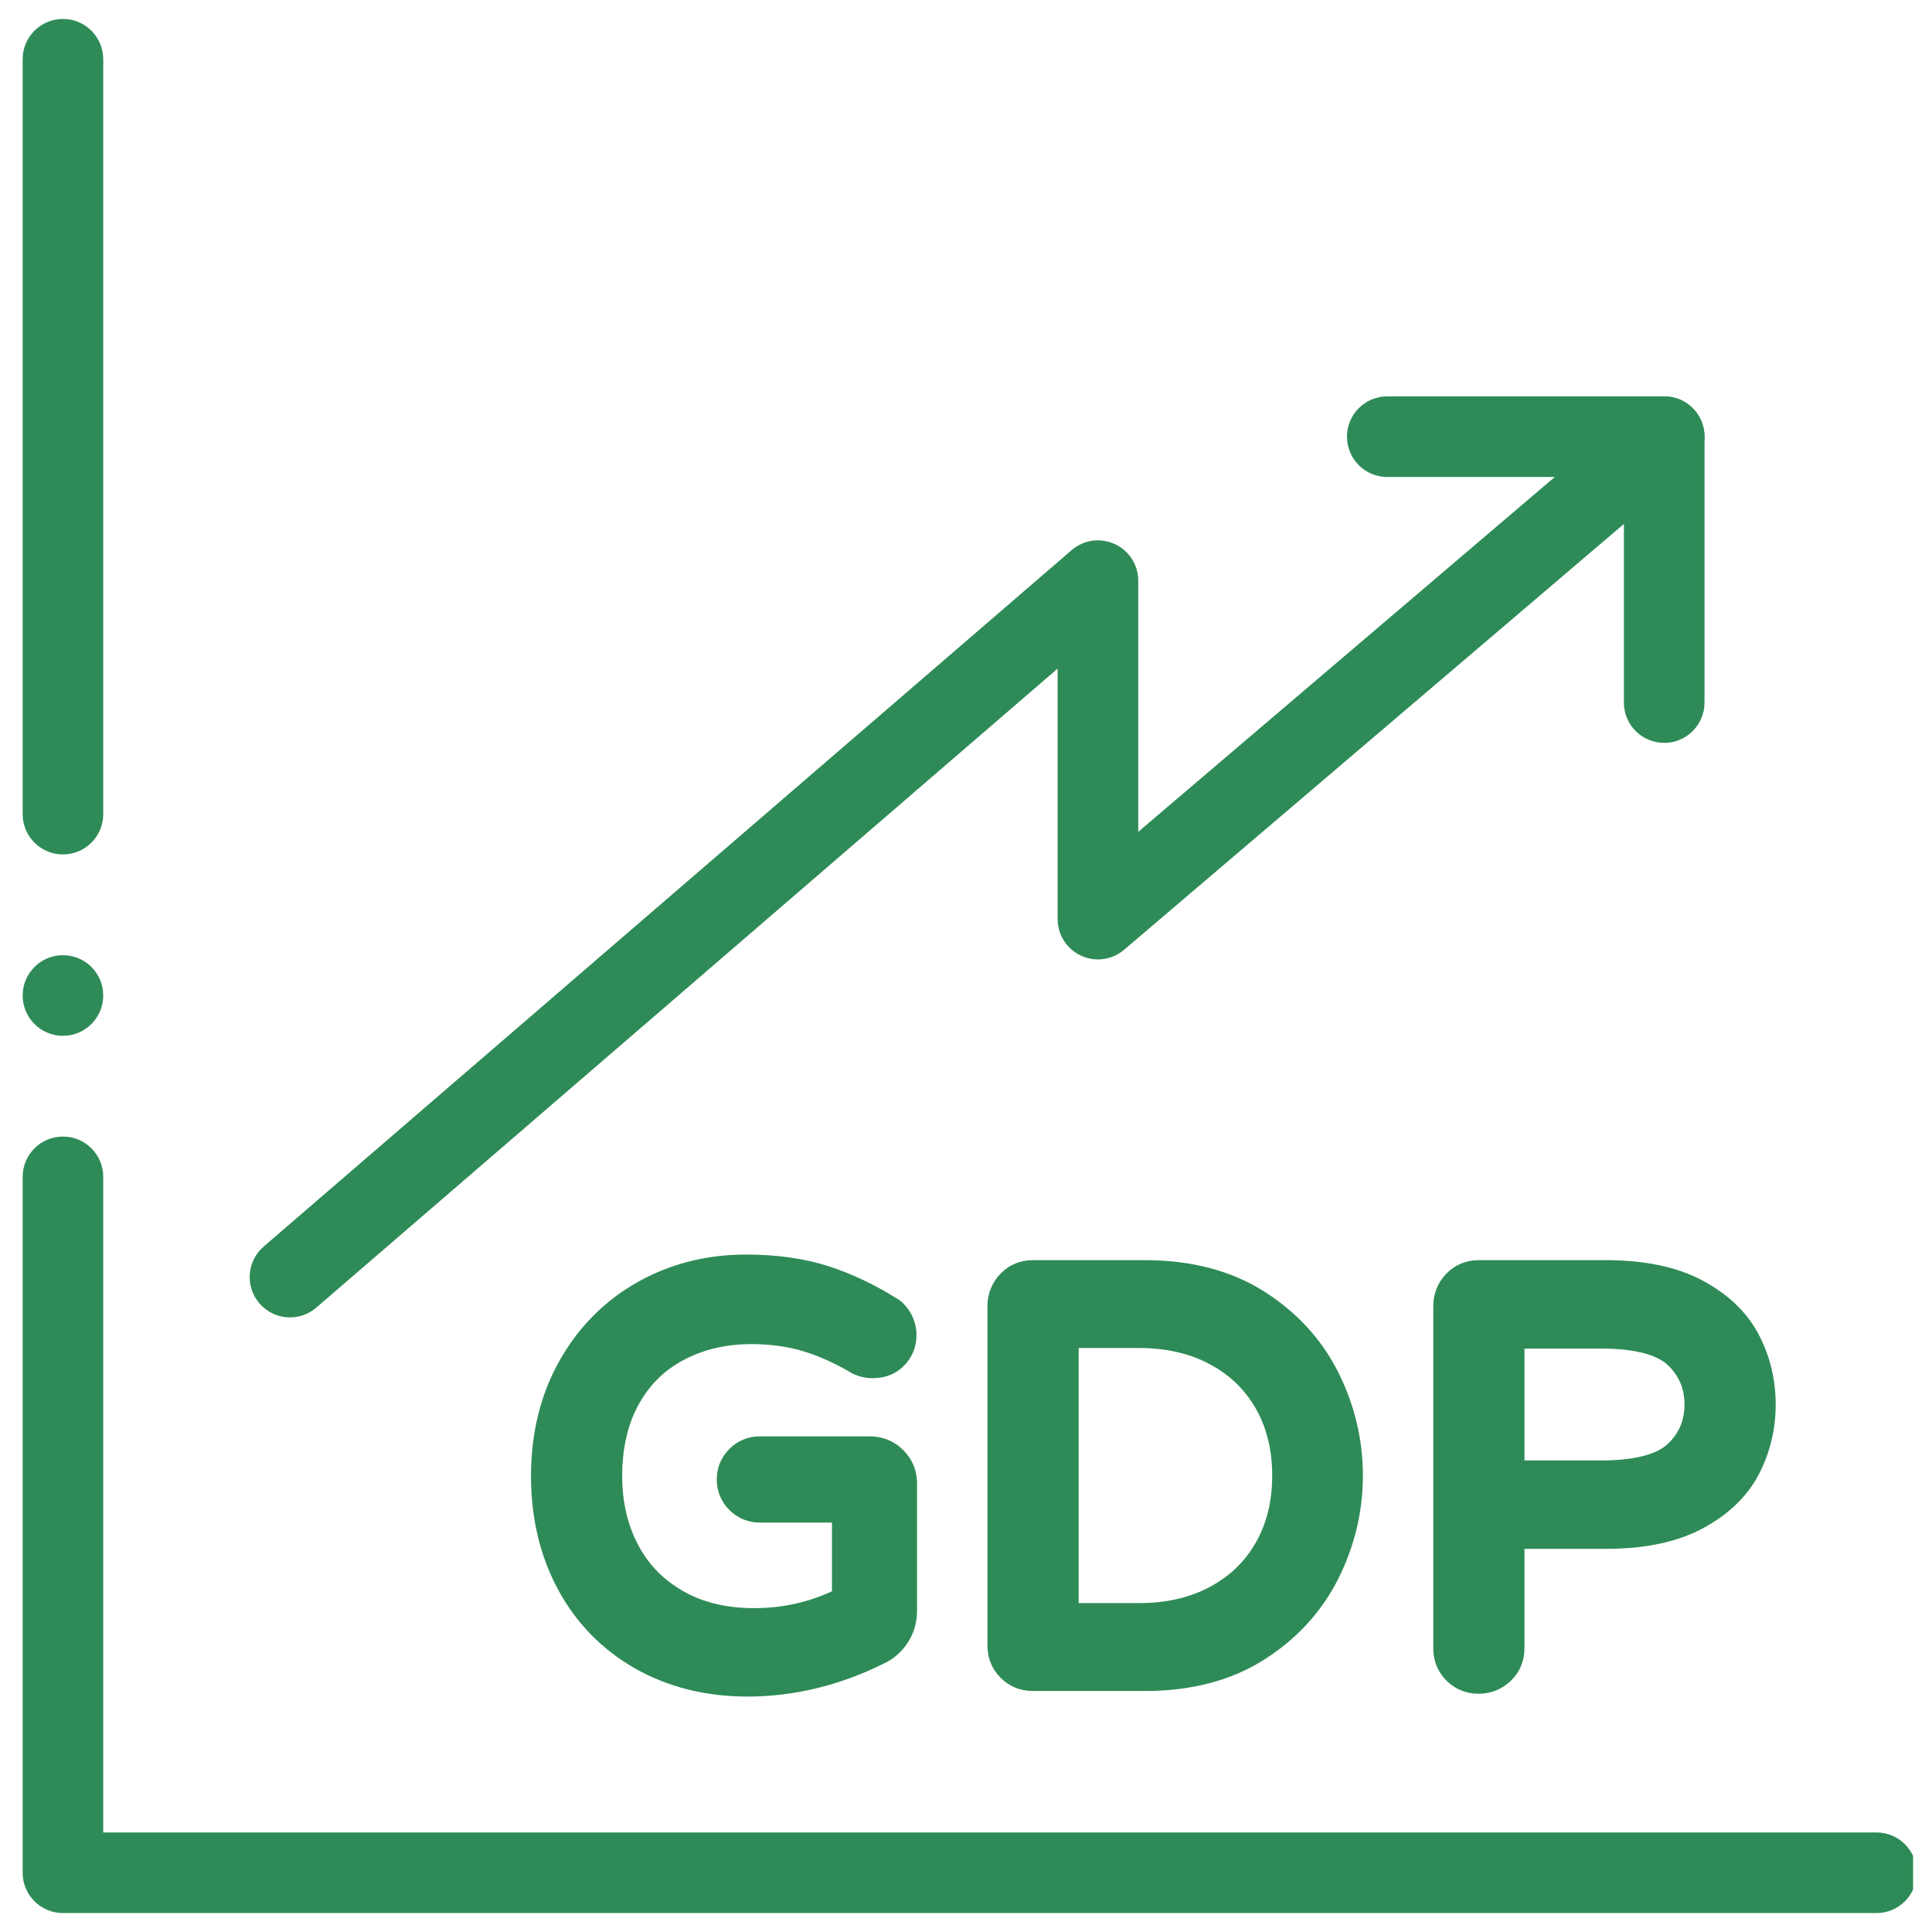 <svg width="51" height="51" viewBox="0 0 51 51" fill="none" xmlns="http://www.w3.org/2000/svg">
<g clip-path="url(#clip0_984_2853)">
<path d="M7.655 34.776C7.502 34.776 7.351 34.743 7.212 34.679C7.072 34.615 6.949 34.522 6.849 34.406C6.465 33.961 6.515 33.289 6.96 32.906L28.289 14.522C28.443 14.389 28.632 14.303 28.834 14.274C29.035 14.246 29.241 14.276 29.426 14.361C29.611 14.445 29.768 14.582 29.878 14.753C29.988 14.925 30.047 15.124 30.047 15.328V21.958L43.242 10.717C43.688 10.336 44.36 10.389 44.741 10.837C45.122 11.284 45.068 11.956 44.621 12.337L29.673 25.072C29.518 25.204 29.329 25.288 29.128 25.316C28.927 25.344 28.721 25.313 28.537 25.228C28.352 25.143 28.196 25.007 28.087 24.835C27.977 24.664 27.919 24.465 27.919 24.262V17.649L8.349 34.518C8.156 34.684 7.91 34.776 7.655 34.776Z" fill="#2E8B57"/>
<path d="M43.931 19.61C43.343 19.61 42.867 19.134 42.867 18.546V12.591H36.62C36.033 12.591 35.557 12.114 35.557 11.527C35.557 10.939 36.033 10.463 36.62 10.463H43.931C44.518 10.463 44.995 10.939 44.995 11.527V18.546C44.995 19.134 44.518 19.61 43.931 19.61Z" fill="#2E8B57"/>
<path d="M1.662 27.343C2.249 27.343 2.725 26.866 2.725 26.279C2.725 25.691 2.249 25.215 1.662 25.215C1.074 25.215 0.598 25.691 0.598 26.279C0.598 26.866 1.074 27.343 1.662 27.343Z" fill="#2E8B57"/>
<path d="M49.534 50.5H1.662C1.074 50.5 0.598 50.024 0.598 49.436V31.065C0.598 30.478 1.074 30.002 1.662 30.002C2.249 30.002 2.725 30.478 2.725 31.065V48.372H49.534C50.121 48.372 50.598 48.849 50.598 49.436C50.598 50.024 50.121 50.5 49.534 50.5ZM1.662 22.555C1.074 22.555 0.598 22.079 0.598 21.491V1.564C0.598 0.976 1.074 0.5 1.662 0.5C2.249 0.5 2.725 0.976 2.725 1.564V21.491C2.725 22.079 2.249 22.555 1.662 22.555Z" fill="#2E8B57"/>
<path d="M19.732 44.785C18.63 44.785 17.632 44.536 16.767 44.044C15.894 43.548 15.209 42.846 14.73 41.958C14.257 41.082 14.017 40.075 14.017 38.966C14.017 37.835 14.268 36.813 14.764 35.929C15.263 35.039 15.955 34.34 16.819 33.851C17.679 33.364 18.644 33.117 19.688 33.117C20.509 33.117 21.242 33.221 21.868 33.424C22.482 33.623 23.081 33.905 23.649 34.262C23.773 34.322 23.916 34.459 24.028 34.644C24.137 34.825 24.194 35.033 24.193 35.244C24.193 35.548 24.083 35.824 23.875 36.04C23.662 36.264 23.373 36.381 23.041 36.381C22.849 36.381 22.664 36.338 22.492 36.251C22.035 35.981 21.608 35.79 21.19 35.665C20.779 35.543 20.323 35.481 19.836 35.481C19.178 35.481 18.58 35.619 18.06 35.893C17.547 36.161 17.157 36.544 16.866 37.062C16.573 37.585 16.424 38.226 16.424 38.966C16.424 39.643 16.565 40.252 16.843 40.778C17.117 41.298 17.505 41.697 18.027 41.998C18.547 42.299 19.181 42.451 19.91 42.451C20.635 42.451 21.324 42.302 21.962 42.006V40.192H20.057C19.749 40.192 19.471 40.077 19.253 39.86C19.035 39.641 18.92 39.363 18.92 39.055C18.92 38.746 19.035 38.468 19.253 38.25C19.47 38.032 19.749 37.917 20.057 37.917H22.967C23.303 37.917 23.607 38.042 23.844 38.279C24.083 38.518 24.208 38.821 24.208 39.158V42.51C24.208 42.819 24.128 43.102 23.97 43.35C23.811 43.599 23.599 43.786 23.341 43.908C22.181 44.488 20.963 44.785 19.732 44.785ZM27.262 44.638C26.934 44.638 26.64 44.517 26.413 44.289C26.186 44.062 26.066 43.769 26.066 43.441V34.476C26.066 34.152 26.184 33.858 26.407 33.627C26.634 33.39 26.93 33.265 27.262 33.265H30.231C31.451 33.265 32.508 33.544 33.374 34.094C34.236 34.641 34.894 35.36 35.33 36.232C35.759 37.091 35.977 38.006 35.977 38.951C35.977 39.897 35.759 40.812 35.33 41.67C34.893 42.543 34.235 43.261 33.374 43.809C32.509 44.359 31.452 44.638 30.231 44.638H27.262ZM30.069 42.318C30.783 42.318 31.414 42.173 31.943 41.888C32.469 41.603 32.864 41.221 33.151 40.718C33.438 40.217 33.583 39.622 33.583 38.951C33.583 38.281 33.438 37.686 33.151 37.184C32.864 36.682 32.469 36.299 31.942 36.015C31.413 35.729 30.782 35.584 30.069 35.584H28.474V42.318H30.069V42.318ZM39.031 44.711C38.703 44.711 38.41 44.591 38.182 44.364C37.955 44.136 37.835 43.842 37.835 43.515V34.476C37.835 34.152 37.953 33.858 38.175 33.627C38.403 33.39 38.699 33.265 39.031 33.265H42.398C43.417 33.265 44.271 33.445 44.938 33.8C45.623 34.165 46.124 34.648 46.43 35.235C46.724 35.802 46.874 36.421 46.874 37.075C46.874 37.73 46.724 38.349 46.43 38.916C46.124 39.503 45.623 39.986 44.938 40.351C44.272 40.706 43.418 40.886 42.398 40.886H40.242V43.515C40.242 43.846 40.117 44.142 39.88 44.37C39.648 44.594 39.355 44.711 39.031 44.711ZM42.265 38.552C43.113 38.552 43.72 38.403 44.021 38.12C44.32 37.839 44.466 37.497 44.466 37.075C44.466 36.654 44.32 36.312 44.02 36.03C43.72 35.748 43.113 35.599 42.265 35.599H40.242V38.552H42.265V38.552Z" fill="#2E8B57"/>
</g>
<defs>
<clipPath id="clip0_984_2853">
<rect width="50" height="50" fill="white" transform="translate(0.5 0.5)"/>
</clipPath>
</defs>
</svg>
